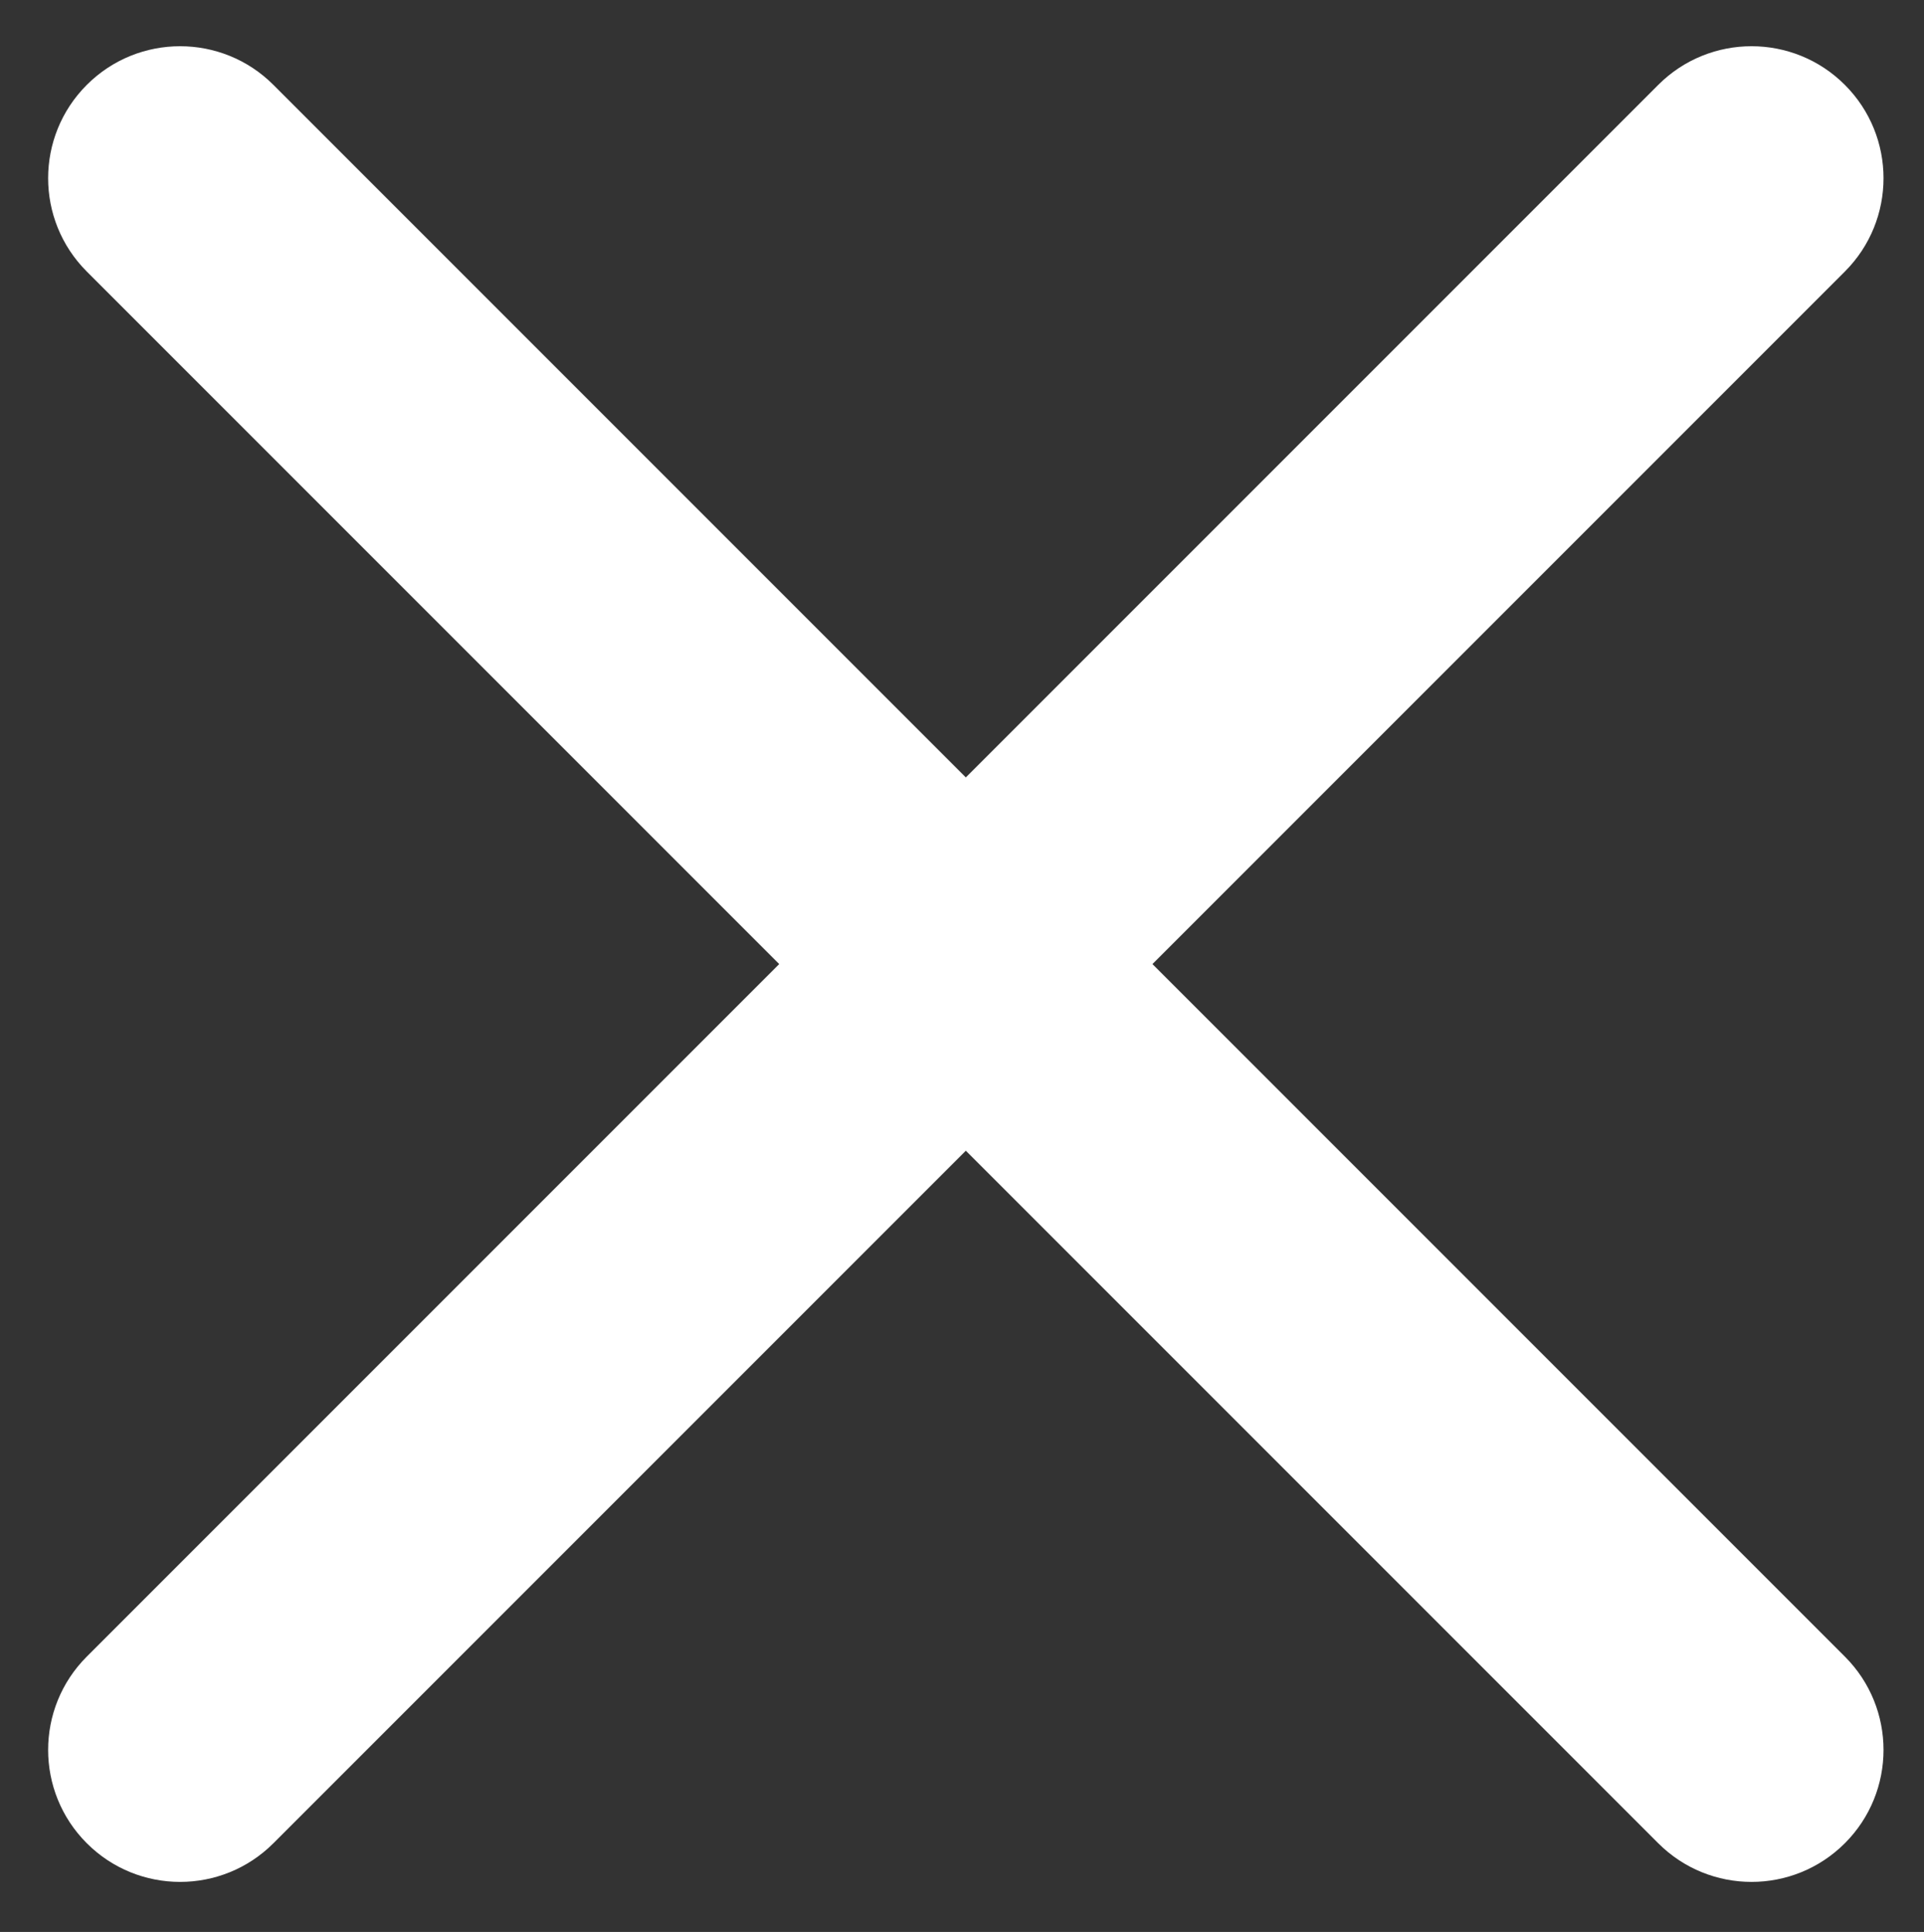 <?xml version="1.0" encoding="utf-8"?>
<!-- Generator: Adobe Illustrator 21.0.2, SVG Export Plug-In . SVG Version: 6.00 Build 0)  -->
<svg version="1.1" id="Layer_1" xmlns="http://www.w3.org/2000/svg" xmlns:xlink="http://www.w3.org/1999/xlink" x="0px" y="0px"
	 viewBox="0 0 1006 1010" style="enable-background:new 0 0 1006 1010;" xml:space="preserve">
<rect x="0" y="0" width="1006" height="1010" fill="#333333" stroke="none"/>
<style type="text/css">
	.st0{fill:#FFFFFF;}
</style>
<path class="st0" d="M602.58,504l362.04-362.04c26.95-26.95,26.95-70.63,0-97.58v0c-26.95-26.95-70.63-26.95-97.58,0L505,406.42
	L142.96,44.38c-26.95-26.95-70.63-26.95-97.58,0v0c-26.95,26.95-26.95,70.63,0,97.58L407.42,504L45.38,866.04
	c-26.95,26.95-26.95,70.63,0,97.58v0c26.95,26.95,70.63,26.95,97.58,0L505,601.58l362.04,362.04c26.95,26.95,70.63,26.95,97.58,0v0
	c26.95-26.95,26.95-70.63,0-97.58L602.58,504z"/>
</svg>
